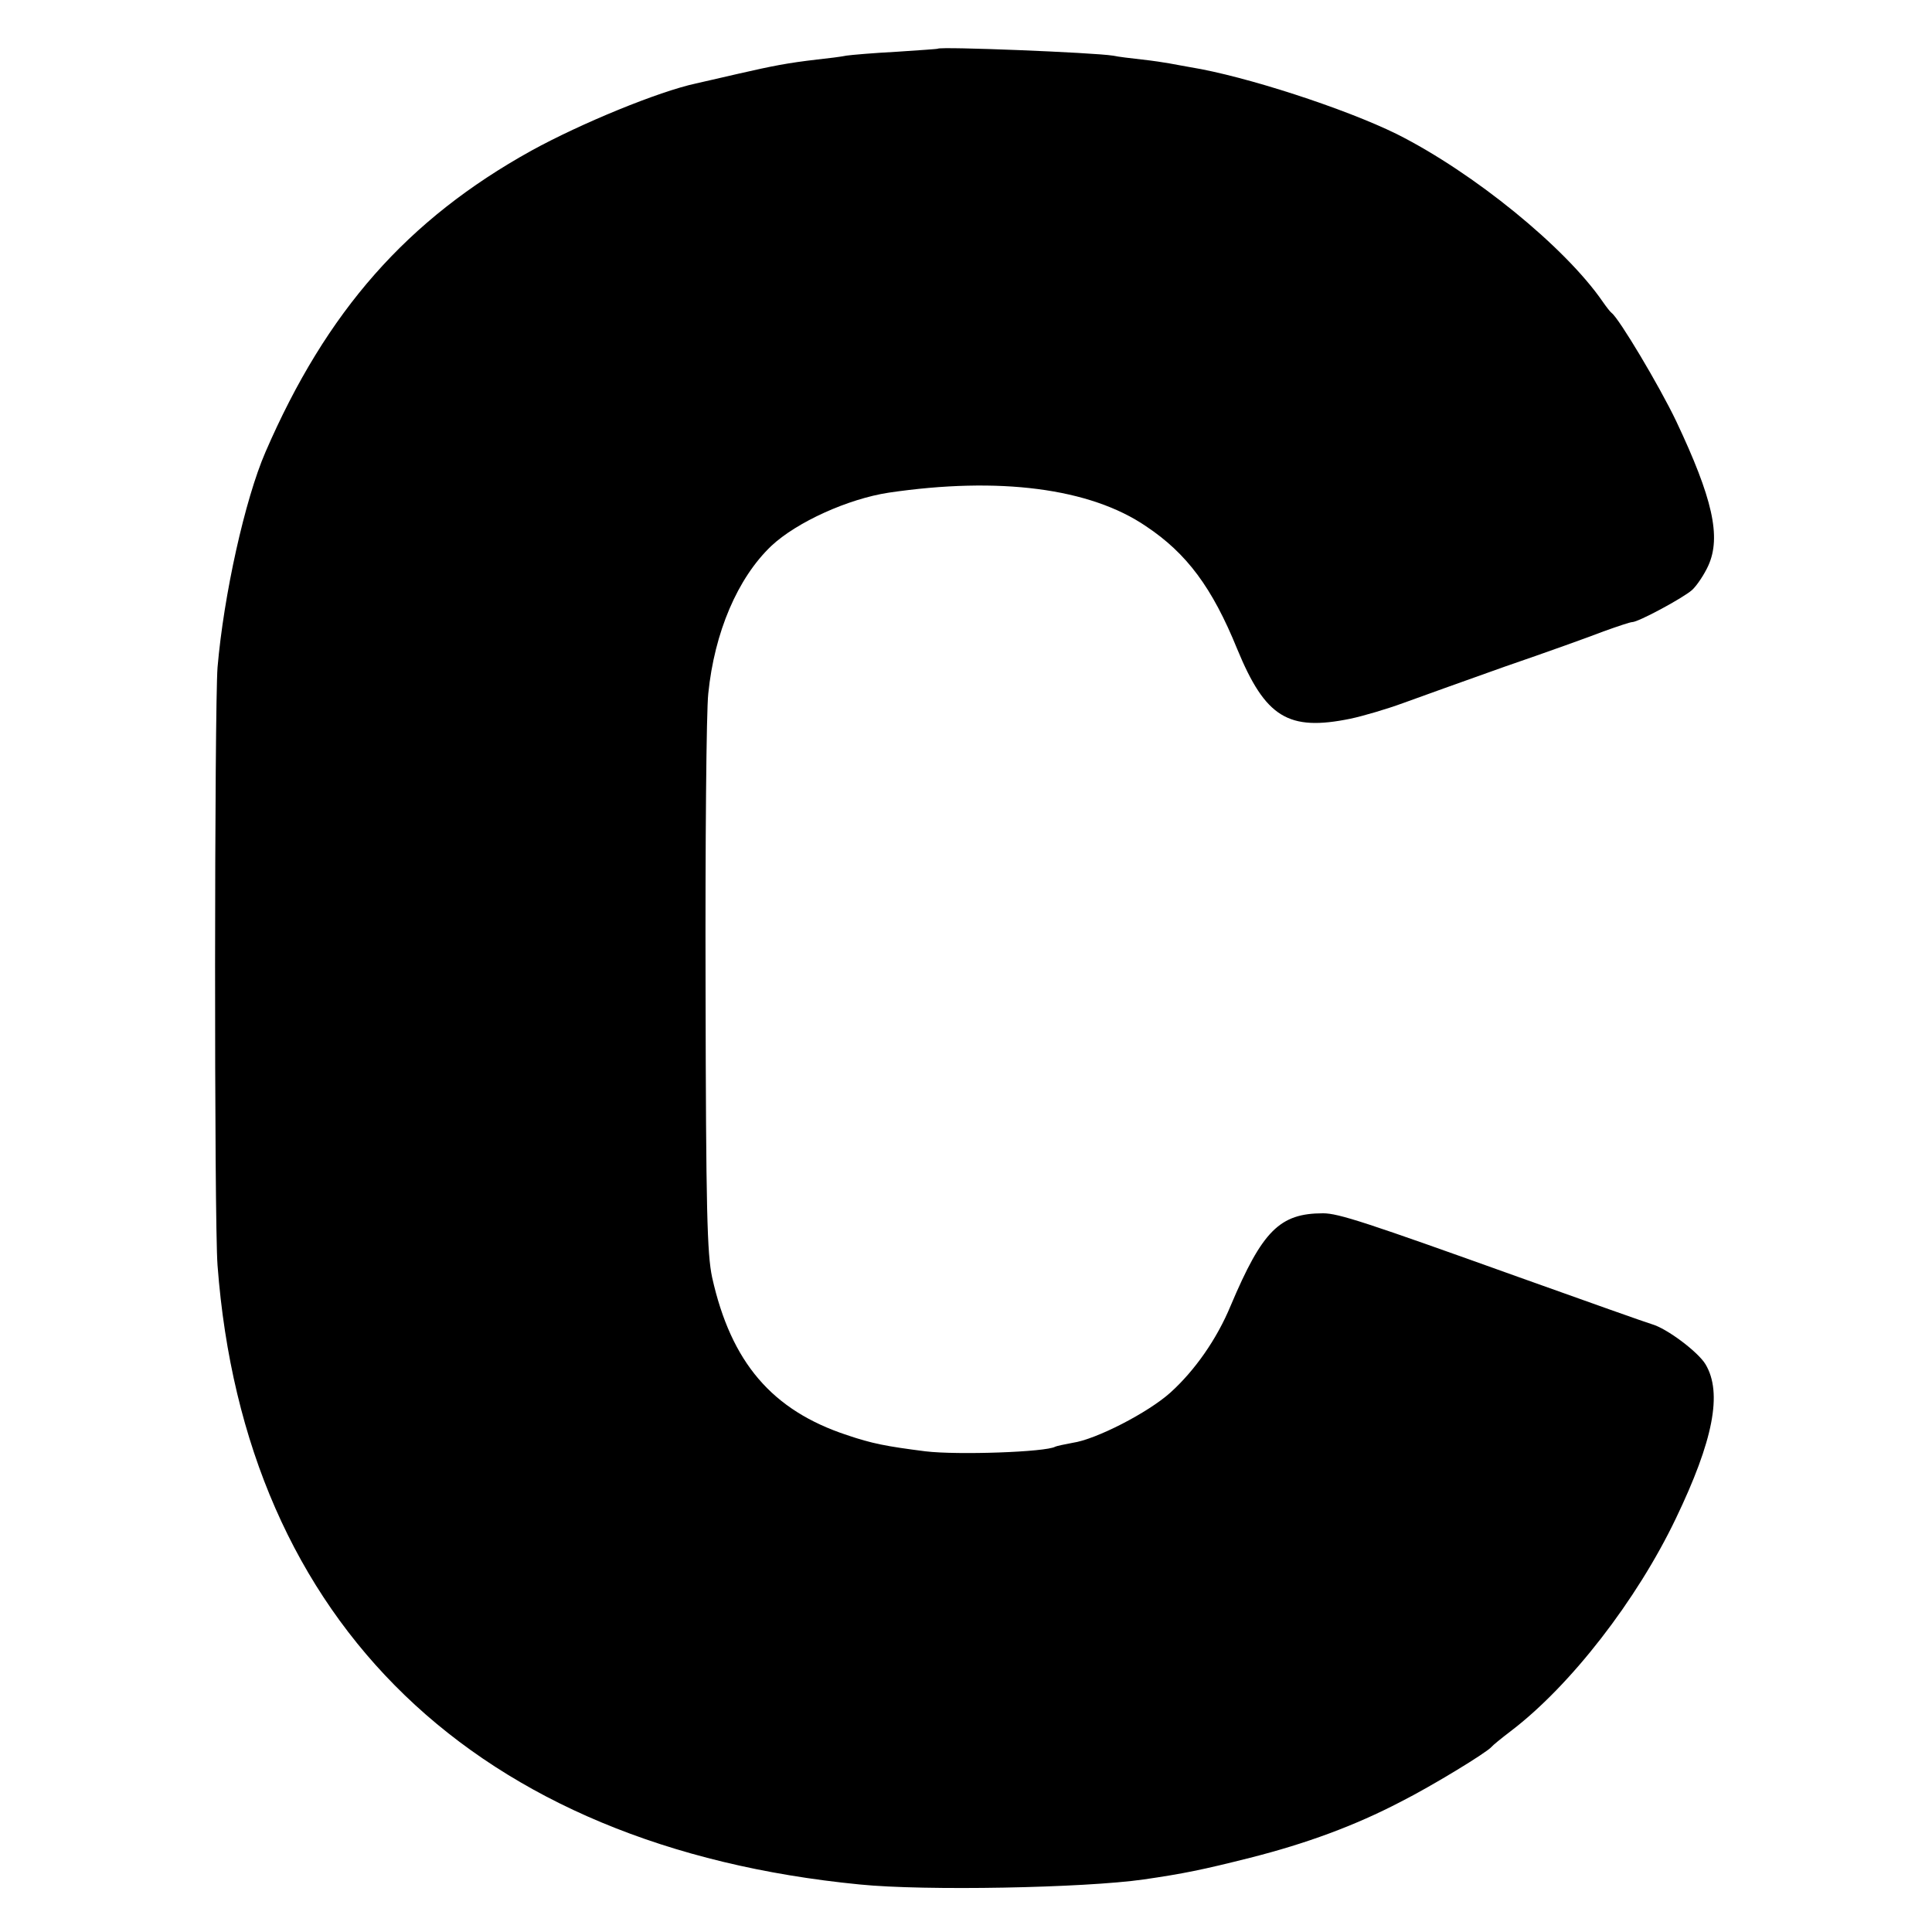 <?xml version="1.0" standalone="no"?>
<!DOCTYPE svg PUBLIC "-//W3C//DTD SVG 20010904//EN"
 "http://www.w3.org/TR/2001/REC-SVG-20010904/DTD/svg10.dtd">
<svg version="1.0" xmlns="http://www.w3.org/2000/svg"
 width="500pt" height="500pt" viewBox="0 0 500 500"
 preserveAspectRatio="xMidYMid meet">
<g transform="translate(0,500) scale(0.1,-0.1)"
fill="#000000" stroke="none">
<path d="M2427 4874 c-1 -1 -49 -4 -107 -8 -58 -3 -116 -8 -130 -10 -14 -3
-47 -7 -75 -10 -77 -9 -113 -16 -205 -37 -47 -11 -96 -22 -109 -25 -97 -21
-297 -103 -426 -174 -321 -178 -530 -415 -688 -780 -53 -122 -108 -370 -124
-557 -8 -103 -9 -1433 0 -1548 70 -928 669 -1505 1662 -1602 168 -17 581 -9
735 13 103 15 152 25 275 56 146 37 271 83 390 145 81 41 222 127 235 142 3 4
25 22 50 41 155 118 326 339 427 550 97 202 121 325 77 399 -19 32 -100 93
-139 104 -11 3 -166 58 -345 122 -396 142 -466 165 -506 165 -112 0 -157 -45
-239 -239 -36 -87 -93 -168 -156 -225 -58 -52 -192 -121 -253 -130 -21 -4 -41
-8 -45 -10 -24 -14 -253 -22 -336 -12 -102 13 -138 20 -203 42 -194 64 -300
188 -349 408 -13 61 -16 171 -17 751 -1 374 2 716 7 760 16 159 76 299 163
382 66 62 199 122 304 138 285 42 521 12 666 -87 105 -70 171 -158 236 -318
73 -177 132 -213 293 -180 33 7 94 25 135 40 41 15 161 58 265 95 105 36 219
77 255 91 36 13 69 24 74 24 16 0 131 62 155 83 13 12 32 41 42 63 34 75 11
175 -83 374 -44 92 -148 266 -167 280 -4 3 -14 16 -23 29 -97 141 -334 334
-533 434 -134 66 -392 150 -534 173 -18 3 -43 8 -55 10 -11 2 -43 7 -71 10
-27 3 -61 7 -75 10 -49 8 -445 24 -453 18z"/>
</g>
</svg>
